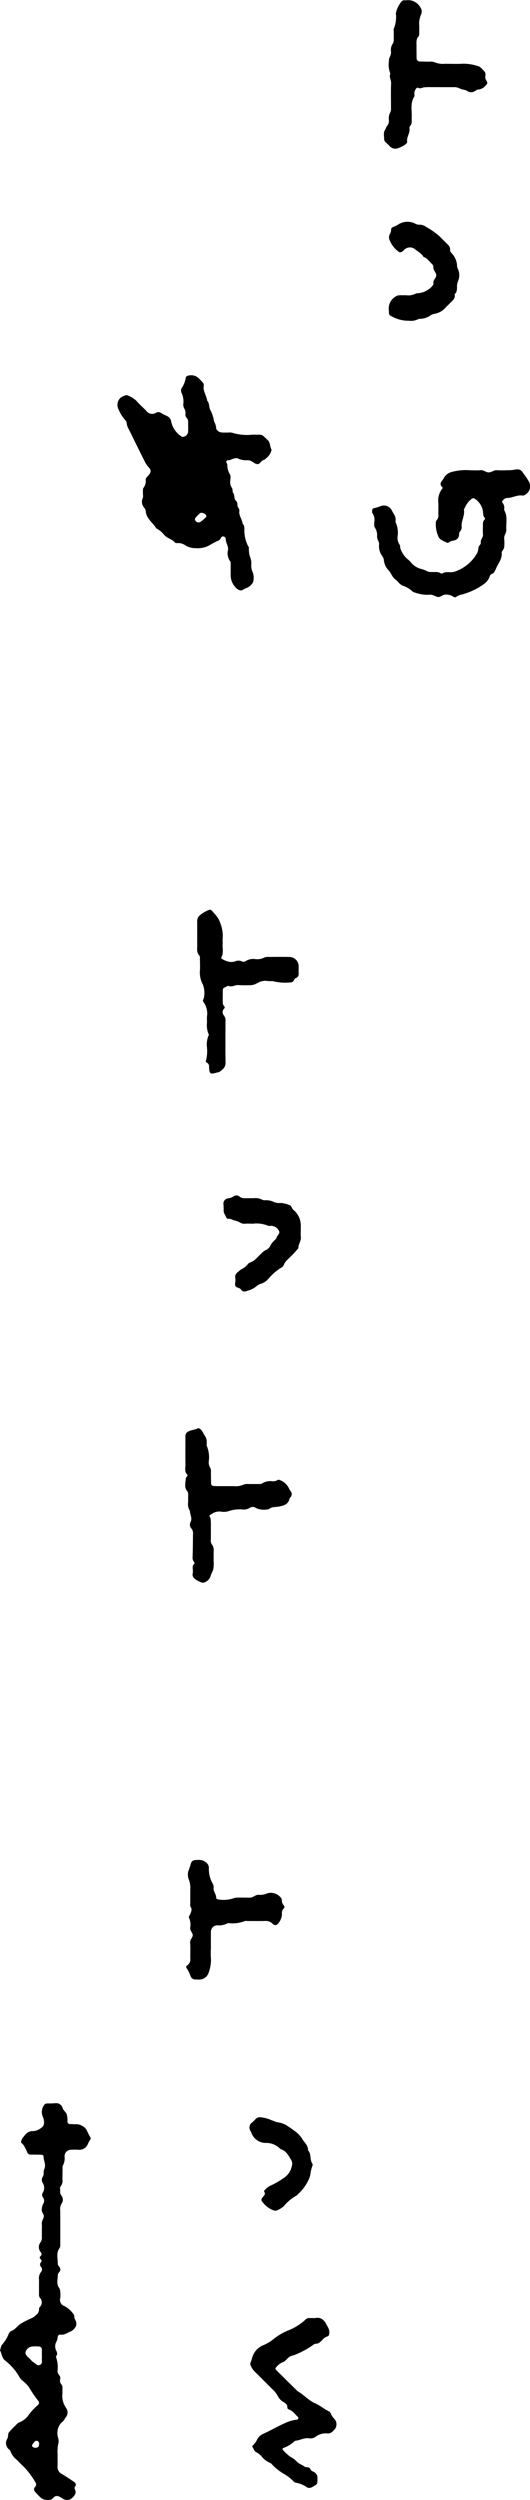 <svg xmlns="http://www.w3.org/2000/svg" xmlns:xlink="http://www.w3.org/1999/xlink" width="74.927" height="353.269" viewBox="0 0 74.927 353.269"><defs><clipPath id="clip-path"><rect id="Rectangle_816" data-name="Rectangle 816" width="353.269" height="74.927" fill="none"></rect></clipPath></defs><g id="Group_3923" data-name="Group 3923" transform="translate(0 353.269) rotate(-90)"><g id="Group_3922" data-name="Group 3922" clip-path="url(#clip-path)"><path id="Path_3279" data-name="Path 3279" d="M1184.6,88.713c.28,0,.56.007.84,0,.158-.005.365.02.463-.067a1.874,1.874,0,0,1,1.594-.305c.558.067.983-.3,1.5-.32a.378.378,0,0,0,.382-.226.342.342,0,0,0-.214-.479.74.74,0,0,1-.381-.43,10.222,10.222,0,0,0-.553-1.053,3.4,3.4,0,0,1-.475-2.049,2.632,2.632,0,0,1,.387-1.468,1.718,1.718,0,0,0,.325-1.127c-.011-.113,0-.284.071-.342.483-.389.583-1.035,1.01-1.463a3.664,3.664,0,0,0,1-1.18c.829-.5,1.394-1.446,2.486-1.505.272-.015.406-.238.618-.332a1.156,1.156,0,0,1,1.109-.108c.257.13.628.03.947.048.2.011.451-.02.577.088a1.576,1.576,0,0,0,1.122.308c.309,0,.473.266.689.44.4.325.7.353,1.057,0a3.733,3.733,0,0,1,.993-.648c1.521-.77,3.058-1.507,4.582-2.271a1.835,1.835,0,0,1,.675-.208.711.711,0,0,0,.422-.19,5.374,5.374,0,0,1,1.612-.994,1.346,1.346,0,0,1,1.6.355,2.689,2.689,0,0,1,.313.642.459.459,0,0,1-.02.342,3.817,3.817,0,0,1-.746,1.208c-.517.438-.959.964-1.454,1.431a1.007,1.007,0,0,0-.274,1.3.667.667,0,0,1-.055.842c-.146.235-.241.5-.372.747a1.01,1.01,0,0,1-.817.61,3.339,3.339,0,0,0-2.091,1.47.4.4,0,0,0-.013.335.792.792,0,0,0,.69.585c.48.018.96,0,1.44,0a1.111,1.111,0,0,0,.12-.006c.326-.036.5-.395.859-.384a1.266,1.266,0,0,0,.815-.121,1.143,1.143,0,0,1,.683-.174,2.838,2.838,0,0,0,1.627-.268.725.725,0,0,1,.688.083,3.575,3.575,0,0,0,1.438.54.356.356,0,0,1,.232.236,1.565,1.565,0,0,1-.395,1.654c-.181.158-.333.351-.523.494a.649.649,0,0,1-.431.164c-.8-.166-1.432.395-2.169.48-.341.327-.825.24-1.232.4a4.812,4.812,0,0,1-1.31.5c-.453.029-.787.35-1.254.355-.387,0-.668.443-.692.855-.016.279,0,.56-.008.84a1.5,1.5,0,0,1-.027.595,6.993,6.993,0,0,0-.269,2.83c-.008.12,0,.24,0,.36-.014,1.189.1.868-.721,1.782-.4.441-.962.319-1.4.576-.047.028-.149-.023-.219-.053a2.021,2.021,0,0,1-.892-.579c-.12-.158-.3-.3-.346-.478-.1-.377-.6-.534-.588-.867s.306-.622.453-.942a1.19,1.19,0,0,0,.1-.46,2.7,2.7,0,0,1,.26-1.393c.083-.141.013-.39-.03-.58s-.159-.363-.208-.553.033-.44-.218-.487c-.13-.025-.284.122-.434.147a2.505,2.505,0,0,0-1.359.359c-.175.143-.54.078-.817.063a1.515,1.515,0,0,0-1.126.237c-.165.13-.512.03-.677.161-.338.269-.823.07-1.1.391s-.7.116-1,.339a.663.663,0,0,1-.439.152c-.675-.115-1.182.4-1.808.446-.28.306-.649.252-1.007.257a4.858,4.858,0,0,0-2.154.523c-.071.034-.135.106-.207.113a4.476,4.476,0,0,0-1.181.114,2.87,2.87,0,0,1-1.151.24,2.078,2.078,0,0,0-1.162.189,2.273,2.273,0,0,1-1.3.082.861.861,0,0,1-.408-.23,1.859,1.859,0,0,1-.59-.879c-.09-.253-.339-.445-.266-.763a1.3,1.3,0,0,1,.469-.681,2.468,2.468,0,0,1,1.5-.637c.28-.015.56,0,.841,0Zm7.173-5.053a.859.859,0,0,0-.258.171.543.543,0,0,0-.014.666,7.137,7.137,0,0,0,.62.714.27.27,0,0,0,.212.066c.27-.051.538-.679.365-.886a7.023,7.023,0,0,0-.668-.666c-.05-.046-.147-.04-.257-.066" transform="translate(-911.944 -56.104)"></path><path id="Path_3280" data-name="Path 3280" d="M56.064,7.4c0,.12-.006.241,0,.36a.944.944,0,0,1-.7,1.1c-.321.107-.554.472-.875.587a4.652,4.652,0,0,1-1.067.095.323.323,0,0,0-.292.326q-.029.479-.026.959a1.587,1.587,0,0,1-.23.785,1.427,1.427,0,0,1-.753.71,9.112,9.112,0,0,0-.84.438c-.11.059-.235.1-.331.011a4.266,4.266,0,0,0-.731-.389,1.289,1.289,0,0,1-.727-1.276,7,7,0,0,0,0-1.08.906.906,0,0,0-.922-.9,2.2,2.2,0,0,1-1.381-.275c-.64-.009-1.28-.021-1.92-.026a1.162,1.162,0,0,1-.9-.224.436.436,0,0,0-.325-.111c-.34.057-.692-.086-1.027.194a.945.945,0,0,1-1.13.024,1.353,1.353,0,0,0-.9-.194c-1.6.012-3.2.011-4.806.006a1.03,1.03,0,0,1-.578-.092c-.69-.535-1.468-.235-2.2-.264-.307-.012-.492.39-.859.366-.311-.021-.468-.357-.74-.356-.621,0-1.271-.248-1.855.206a1.107,1.107,0,0,1-.567.138,3.284,3.284,0,0,1-.839,0,.915.915,0,0,0-1.143.6A3.847,3.847,0,0,1,26.3,10.369c-.174.165-.54.107-.778.228a1.061,1.061,0,0,1-.91.154,1.479,1.479,0,0,1-.819-.834c-.176-.435-.5-.82-.421-1.344a.361.361,0,0,0-.335-.419,1.692,1.692,0,0,1-.684-.188A1.282,1.282,0,0,0,21.2,7.912c-.311.127-.572.288-.875.021a.122.122,0,0,0-.111-.012,4.418,4.418,0,0,1-2,.21.853.853,0,0,0-.541.22.677.677,0,0,1-.558.163.832.832,0,0,0-.781.171.734.734,0,0,1-.566.138c-.24,0-.482.016-.721,0a2.97,2.97,0,0,0-2.035.519,1.054,1.054,0,0,1-1.33-.049c-.21-.166-.464-.228-.646-.491a2,2,0,0,0-1.442-.681c-.563-.081-1.086.295-1.615.124a5.445,5.445,0,0,0-1.544-.1c-.56-.022-1.123.019-1.682-.012a1.089,1.089,0,0,0-1.072.611c-.349.575-.717,1.14-1.1,1.695-.17.247-.393.4-.7.154a.372.372,0,0,0-.332-.021c-.607.325-.985-.088-1.33-.446a1.077,1.077,0,0,1-.09-1.136,1.885,1.885,0,0,1,.191-.3c.237-.421.447-.787-.082-1.221-.371-.3-.274-1.307.055-1.663a10.356,10.356,0,0,1,.859-.838.513.513,0,0,1,.667-.045.5.5,0,0,0,.713.061A10.755,10.755,0,0,0,4.8,3.261c.266-.3.559-.574.848-.851a2.757,2.757,0,0,1,1.229-.922A.646.646,0,0,0,7.16,1.27a1.138,1.138,0,0,1,1.517-.23c.3.163.661.037.911.241a13.079,13.079,0,0,1,.951.917,1.877,1.877,0,0,1,.4.446A2.836,2.836,0,0,0,12.062,4.08a8.41,8.41,0,0,1,1.391,1.314.412.412,0,0,0,.553.021A16.868,16.868,0,0,1,15.97,4.078a4.223,4.223,0,0,0,.694-.659c.229-.224.416-.541.691-.66A7.852,7.852,0,0,0,19.767.649c.408-.426.941-.388,1.373-.649.293.106.668.133.862.334a4.67,4.67,0,0,0,1.407.863c.173.086.4.2.456.36.208.6.773.913,1.078,1.42a11.619,11.619,0,0,1,.75,1.49,2.2,2.2,0,0,0,.488.67.938.938,0,0,0,.716.381.521.521,0,0,1,.34.074.928.928,0,0,0,1.384.008,1.057,1.057,0,0,1,.58-.082c.641-.009,1.282,0,1.923,0a1.421,1.421,0,0,1,1.122.3.517.517,0,0,0,.672,0,.47.47,0,0,1,.713.013c.144.12.3,0,.42-.106a.257.257,0,0,1,.408,0,.363.363,0,0,0,.53.058,1.107,1.107,0,0,1,1.429-.054,1.121,1.121,0,0,0,.676.19c.4,0,.8,0,1.2,0a5.783,5.783,0,0,0,.72-.006c.388-.049.679.215,1.02.278s.615-.343,1.014-.284a1.918,1.918,0,0,1,.8.2.8.8,0,0,0,.907-.027.56.56,0,0,1,.662-.035,1.309,1.309,0,0,0,1.366.011.807.807,0,0,1,.9-.011c.33.227.741.052,1.035.2.652.325,1.225-.1,1.836-.083.157.005.235-.2.24-.368.011-.48.013-.961.015-1.442a.5.5,0,0,1,.385-.523,5.93,5.93,0,0,0,.948-.493c.167-.1.305-.357.454-.355a1.219,1.219,0,0,1,.639.281c.485.359.946.732.891,1.451a2.015,2.015,0,0,0,.447,1.089.83.83,0,0,0,.806.422,1.758,1.758,0,0,0,.8-.181,1.669,1.669,0,0,1,1.689.236.425.425,0,0,1,.161.3c.022.278.008.559.008.84h.016m-35.651-1.5v0c.278,0,.556.008.833,0a.422.422,0,0,0,.46-.433,6.534,6.534,0,0,0,0-.95,1.144,1.144,0,0,0-.7-.9c-.285-.129-.65.129-.816.338-.22.277-.54.471-.7.745s-.569.537-.386.933c.193.418.623.228.958.269a2.949,2.949,0,0,0,.357,0m-12.52-.4a.427.427,0,0,0,.458-.219.376.376,0,0,0-.118-.423,2.532,2.532,0,0,0-.459-.34.241.241,0,0,0-.211.044.587.587,0,0,0-.14.64c.049.228.228.289.469.3" transform="translate(0)"></path><path id="Path_3281" data-name="Path 3281" d="M1195.453,244.149c0,.633-.036,1.118.011,1.594.043.435-.306.73-.31,1.146s.338.716.309,1.144c-.037.558-.015,1.121,0,1.682a4.9,4.9,0,0,0,.073.831c.121.629.027.92-.512,1.23a9.616,9.616,0,0,1-1.181.8,1.364,1.364,0,0,1-1.91-.658.418.418,0,0,1-.059-.227c.152-.782-.359-1.463-.335-2.225a.752.752,0,0,0-.279-.515c-.11-.116-.243-.245-.4-.11a1.035,1.035,0,0,1-.774.248.711.711,0,0,0-.354.034c-.868.47-1.8.193-2.707.257-.444.031-.784-.37-1.261-.3a5.866,5.866,0,0,1-1.2,0,1.277,1.277,0,0,1-.418-.2c-.1-.053-.216-.167-.312-.155-.87.105-1.5-.466-2.214-.778a4.452,4.452,0,0,1-.533-.265.57.57,0,0,1-.237-.24.587.587,0,0,0-.383-.416c-.832-.246-1.2-.955-1.624-1.622a9.807,9.807,0,0,1-.972-2.413,1.668,1.668,0,0,0-.278-.651.326.326,0,0,1-.013-.441,1.7,1.7,0,0,0,.3-1.008c.077-.487-.423-.824-.328-1.223.088-.369.365-.7.315-1.121a5.214,5.214,0,0,1,.313-2.1.686.686,0,0,1,.14-.321,3.711,3.711,0,0,0,.839-1.428c.191-.416.606-.637.858-.991.341-.48.93-.6,1.326-1a2.416,2.416,0,0,1,1.5-.644,1.51,1.51,0,0,0,.534-.253,2.283,2.283,0,0,1,1.575-.419.971.971,0,0,0,.572-.141,1.623,1.623,0,0,1,.568-.145,1.907,1.907,0,0,0,1.249-.3c.176-.146.537-.1.813-.089a1.6,1.6,0,0,0,1.238-.264c.072-.064.23-.039.349-.038a.327.327,0,0,1,.359.251,5.575,5.575,0,0,0,.269.908,1.255,1.255,0,0,1-.62,1.635c-.445.22-.854.617-1.428.513a.36.36,0,0,0-.235.023,3.605,3.605,0,0,1-1.985.267,1.629,1.629,0,0,0-1.134.266c-.157.132-.472.06-.669.167a3.535,3.535,0,0,0-1.366.928,2.977,2.977,0,0,1-.592.595,2.911,2.911,0,0,0-.814,1.3,3.221,3.221,0,0,1-.325.886,1.15,1.15,0,0,0-.12.572c-.041.471.1.965-.2,1.4a.252.252,0,0,0,0,.226c.365.549.028,1.208.258,1.755a5.715,5.715,0,0,0,2.6,3.144,1.866,1.866,0,0,0,.78.189c.265.018.429.373.744.332.424-.055.707.361,1.139.31a8.655,8.655,0,0,1,1.081-.008c.356,0,.726-.056,1.016.245a.22.22,0,0,0,.208.027c.322-.328.75-.207,1.127-.3a2.609,2.609,0,0,0,1.609-1.146.35.35,0,0,0-.051-.441,2.983,2.983,0,0,0-1.219-.936c-.111-.042-.228-.147-.326-.13-.817.138-1.536-.4-2.34-.326a.869.869,0,0,1-.67-.2.54.54,0,0,0-.31-.16c-.732.03-.975-.4-1.056-1.037-.019-.148-.149-.279-.217-.423-.033-.07-.08-.173-.053-.224.225-.413.331-.9.761-1.183a4.15,4.15,0,0,1,2.2-.413.325.325,0,0,1,.214.1,1.12,1.12,0,0,0,.9.244c.561-.007,1.124.027,1.682-.01a2.669,2.669,0,0,1,1.8.49c.094.068.21.2.309.085.508-.577.885.007,1.242.185a1.8,1.8,0,0,1,.885,1.065,7.729,7.729,0,0,1,.273,2.56" transform="translate(-908.637 -177.801)"></path><path id="Path_3282" data-name="Path 3282" d="M31.475,164.156c.179.832-.3,1.328-1.076,1.681a1.85,1.85,0,0,1-.993.332c-.253-.027-.479-.043-.546-.344a1.477,1.477,0,0,0-.49-.667c-.248-.259-.527-.488-.52-.908a.722.722,0,0,0-.2-.419,12.181,12.181,0,0,1-1.309-2.392c-.147-.273-.165-.617-.318-.885a4.758,4.758,0,0,0-.566-.616,1.191,1.191,0,0,1-.238-.408,2.305,2.305,0,0,0-.743-.918.216.216,0,0,0-.321.011q-1.522,1.534-3.036,3.076c-.474.872-1.276,1.5-1.683,2.444-.294.679-.812,1.26-1.13,1.947a.664.664,0,0,1-.358.3,2.215,2.215,0,0,0-.691.456,1.133,1.133,0,0,1-1.687-.111.973.973,0,0,1-.4-.827,2.351,2.351,0,0,0-.466-1.689,1.191,1.191,0,0,1-.218-.906c.107-.666-.259-1.236-.333-1.862a.376.376,0,0,0-.091-.217,4.63,4.63,0,0,1-.965-1.625c-.019-.042-.173-.082-.2-.057a6.223,6.223,0,0,0-1.049,1.127,3.053,3.053,0,0,1-.622.856c-.356.295-.45.747-.724,1.09-.2.246.018.7-.35.842-.321.122-.334.426-.5.632a.851.851,0,0,1-.706.386c-.24-.01-.482.007-.719-.021a.467.467,0,0,1-.292-.165,4.717,4.717,0,0,1-.367-.616.706.706,0,0,1-.006-.692,3.913,3.913,0,0,0,.667-1.643.324.324,0,0,1,.127-.2,6.614,6.614,0,0,0,1.157-1.5,7.273,7.273,0,0,1,1.252-1.566.835.835,0,0,0,.284-.381,2.814,2.814,0,0,1,.787-1.04,2.732,2.732,0,0,0,.682-.825c.128-.331.514-.346.75-.552.032-.028.162,0,.2.047a2.484,2.484,0,0,0,.85.623,1.871,1.871,0,0,1,.847.966c.467,1.009,1.031,1.974,1.479,2.991a5.375,5.375,0,0,1,.482,1.7.221.221,0,0,0,.37.108c.368-.412.877-.705,1.059-1.278.029-.092.165-.223.243-.217.493.034.66-.305.88-.648a1.748,1.748,0,0,1,.692-.647,4.19,4.19,0,0,0,1.2-.976q1.155-1.139,2.294-2.293a2.686,2.686,0,0,1,.873-.609.587.587,0,0,1,.549.015c.246.115.532.144.784.248a2.66,2.66,0,0,1,1.574,1.518,6.058,6.058,0,0,0,1,1.612,8.814,8.814,0,0,1,1.067,1.851,7.57,7.57,0,0,0,1.566,2.509.687.687,0,0,1,.2.545v.8" transform="translate(-5.764 -119.602)"></path><path id="Path_3283" data-name="Path 3283" d="M1463.873,245.58c0-.44,0-.88,0-1.321a6.081,6.081,0,0,0-.037-.956c-.044-.261-.212-.489-.061-.783.081-.158-.1-.3-.231-.377a1.164,1.164,0,0,0-.443-.149c-.2-.028-.446.058-.59-.034-.922-.59-1.94-.3-2.917-.352-.43-.021-.87.105-1.238-.248a.482.482,0,0,0-.344-.057c-.653.079-1.195-.444-1.86-.335-.112.018-.3-.136-.375-.258a3.942,3.942,0,0,1-.5-.946,1.1,1.1,0,0,1,.3-1.31c.094-.073.167-.172.256-.253.2-.187.356-.477.661-.483.468-.008.956-.153,1.4.154.162.112.381.148.528.273a1.087,1.087,0,0,0,.777.241,1.844,1.844,0,0,1,1.156.215,1.126,1.126,0,0,0,.582.077c1.161.006,2.322-.026,3.481.018.469.018.9-.319,1.373-.105a3.328,3.328,0,0,1,1.756-.2,1.113,1.113,0,0,1,.573.115,1.417,1.417,0,0,0,.8.176,1.522,1.522,0,0,1,1.13.275,1.039,1.039,0,0,0,.573.108c.36.016.72,0,1.081.006.16,0,.35-.047.474.022a4.225,4.225,0,0,0,2.1.278,3.217,3.217,0,0,1,1.4.59c.325.171.513.358.467.733a.4.4,0,0,0,0,.12,1.975,1.975,0,0,1-1,2.018.971.971,0,0,1-1.03.087,3.3,3.3,0,0,0-1.633-.24c-.32-.01-.64.006-.96-.005-.157-.005-.367.01-.459-.081-.4-.39-.887-.3-1.36-.305q-.9,0-1.8.014a.45.45,0,0,0-.4.382c-.021.439-.019.879-.034,1.318a2.032,2.032,0,0,1-.07.824,3.088,3.088,0,0,0-.224,1.52c-.005.84-.037,1.683.01,2.521a6.591,6.591,0,0,1-.334,2.1c-.113.419-.471.635-.747.915a.742.742,0,0,1-.683.13.827.827,0,0,0-.561.125c-.419.228-.445.208-.715-.04a1.526,1.526,0,0,1-.613-1.114c0-.176-.19-.342-.263-.524a.937.937,0,0,1,.009-.923c.273-.343.205-.771.4-1.11a1.761,1.761,0,0,0,.192-.923c0-.64,0-1.281,0-1.921" transform="translate(-1122.919 -183.406)"></path><path id="Path_3284" data-name="Path 3284" d="M569.4,115.754c.31,0,.636-.133.9.169.1.11.228.062.319-.016a.879.879,0,0,1,.66-.191c1.079.038,2.16.038,3.24.053a1.06,1.06,0,0,0,.79-.209.817.817,0,0,1,.9-.149c.576.317,1.064-.084,1.592-.07a1.818,1.818,0,0,1,1.261-.256c.32,0,.641,0,.961,0a.837.837,0,0,0,.573-.124c.57-.473,1.215-.239,1.837-.2.067,0,.13.086.2.129.1.063.224.158.317.062.4-.416.9-.24,1.364-.247,1.361-.021,2.722,0,4.083-.008a.681.681,0,0,1,.638.425c.256.424.2.933.463,1.347.038.062-.043.23-.109.319-.245.333-.657.437-.965.67a1.555,1.555,0,0,1-1.01.251c-.159,0-.351-.037-.472.035a4.1,4.1,0,0,1-2.107.258,1.548,1.548,0,0,0-.92.191c-.248.179-.542.1-.817.11-.48.013-.96.007-1.439.027a.334.334,0,0,0-.315.309,5.886,5.886,0,0,0-.029.718c0,.721,0,1.441,0,2.162a2.612,2.612,0,0,0,.216,1.4,1.56,1.56,0,0,1,.078.7c.01.44,0,.881.006,1.321,0,.2-.034.452.07.582a2.175,2.175,0,0,1,.316,1.488,1.2,1.2,0,0,0,.158.69.315.315,0,0,1,.015.335,2.32,2.32,0,0,1-1.167,1.3,1.569,1.569,0,0,0-.4.239.637.637,0,0,1-.778.043c-.1-.058-.187-.177-.294-.2-.83-.179-.988-.87-1.112-1.528-.087-.464.01-.963-.344-1.358a2.731,2.731,0,0,1,.144-1.857.754.754,0,0,0,.006-.9,1.587,1.587,0,0,1-.22-.914,4.822,4.822,0,0,0-.249-2.117,2.33,2.33,0,0,1-.04-1.068,1.8,1.8,0,0,0-.331-1.239c-.09-.12-.107-.323-.288-.331-.105,0-.211.122-.325.14a4.96,4.96,0,0,1-.713.053c-.761.006-1.521,0-2.282,0a.935.935,0,0,0-.689.136,1.307,1.307,0,0,1-1.012.253c-.44,0-.881,0-1.321,0a4.637,4.637,0,0,1-1.193-.047c-.329-.094-.62-.3-.983-.387a1.407,1.407,0,0,1-.849-.8.655.655,0,0,1-.034-.464,3.585,3.585,0,0,1,.367-.75c.222-.353.5-.632.983-.494a1.368,1.368,0,0,0,.358,0" transform="translate(-438.046 -88.487)"></path><path id="Path_3285" data-name="Path 3285" d="M901.152,125.688c-.57-.091-1.265.178-1.909-.172a.2.2,0,0,0-.292.1,3.815,3.815,0,0,0-.365.873,1.769,1.769,0,0,0,.036.944,1.129,1.129,0,0,1-.024,1.009.513.513,0,0,0,.039.455,1.959,1.959,0,0,1,.313,1.366,2.233,2.233,0,0,0,.2,1.282,1.153,1.153,0,0,1,.1.578c.008,1,.015,2,0,3a1.324,1.324,0,0,1-1.283,1.3c-.32.009-.641-.012-.96,0-.351.018-.621-.044-.756-.43-.042-.122-.227-.205-.36-.281a.4.4,0,0,1-.228-.385,6.95,6.95,0,0,1,.18-2.6,4.341,4.341,0,0,1,.047-1.01,2.721,2.721,0,0,0-.382-1.228,1.9,1.9,0,0,1-.248-1.023,15.255,15.255,0,0,1,.013-1.559c.051-.474-.325-.887-.122-1.383.053-.13-.131-.357-.208-.539a.388.388,0,0,0-.345-.286c-.64-.009-1.28-.021-1.918,0a.787.787,0,0,0-.409.207.22.22,0,0,1-.315-.011.7.7,0,0,0-.98-.037,1.11,1.11,0,0,1-.782.219c-1.961,0-3.921-.024-5.881.01-.686.012-.983-.432-1.316-.877-.043-.058-.031-.154-.053-.231-.28-1.024-.338-1.184.8-1.223a.588.588,0,0,0,.584-.328.2.2,0,0,1,.287-.1,5.348,5.348,0,0,0,1.9.126,3.239,3.239,0,0,1,1.738.281,3.173,3.173,0,0,1,1.617-.28c.319.018.641-.013.96.006a2.706,2.706,0,0,0,2.035-.486c.185-.155.328-.06.524.026a3.3,3.3,0,0,0,1.966-.121,3.5,3.5,0,0,1,1.95-.416c.518.035,1.04.014,1.56,0,.2,0,.458.026.577-.082.446-.407.971-.3,1.479-.3,1.12-.008,2.241.007,3.361-.008a1.059,1.059,0,0,1,.84.373,3.3,3.3,0,0,1,.536.782c.393.768.384.728-.295,1.29a3.334,3.334,0,0,1-1.3.813,5.009,5.009,0,0,1-2.089.361,4.78,4.78,0,0,0-.814-.007" transform="translate(-681.204 -94.201)"></path><path id="Path_3286" data-name="Path 3286" d="M326.548,118.754a12.979,12.979,0,0,0-1.679.015,5.491,5.491,0,0,1-1.855-.35,1.381,1.381,0,0,1-.924-1.263c-.006-.2,0-.4.007-.6a.71.71,0,0,1,.446-.66,5.329,5.329,0,0,0,1.173-.577c.175-.125.285-.049.385.1a.989.989,0,0,0,.931.426c.76-.023,1.525.04,2.279-.025.458-.039.713.4,1.1.363.336-.032.568-.389.982-.36a2.323,2.323,0,0,0,1.408-.153c.2-.116.362.107.542.167.332.11.62.307,1,.06.174-.113.466-.054.7-.056.6-.005,1.2,0,1.8,0a3.143,3.143,0,0,0,1.4-.214,1.835,1.835,0,0,1,1.4.025,5.292,5.292,0,0,0,.558.187c.65.165.784.314.787.975a1.942,1.942,0,0,1-.082.822c-.229.472-.541.892-1.185.829a4.15,4.15,0,0,0-2.034.52.987.987,0,0,1-.559.158c-.553-.106-.959.383-1.494.353-.069,0-.21.161-.212.25a4.354,4.354,0,0,0,.163,2.234,1.708,1.708,0,0,1,.082.7c.012.44,0,.88,0,1.32a1.918,1.918,0,0,0,.022.478c.1.376.437.663.373,1.111a2.389,2.389,0,0,0,.221,1.154,1.833,1.833,0,0,1-.555,1.847.64.64,0,0,1-.418.193,1.137,1.137,0,0,0-.763.289.281.281,0,0,1-.424-.033.874.874,0,0,0-.774-.236,2.064,2.064,0,0,1-1.213-.442c-.4-.235-.468-.595-.146-.9a1.338,1.338,0,0,0,.376-1.091c-.016-.8,0-1.6-.005-2.4a1.1,1.1,0,0,0-.023-.475,4.484,4.484,0,0,1-.281-2.108.711.711,0,0,0-.048-.351,2.5,2.5,0,0,1-.253-1.391.911.911,0,0,0-.935-.889c-.76-.014-1.521,0-2.281,0Z" transform="translate(-248.545 -88.94)"></path><path id="Path_3287" data-name="Path 3287" d="M1348.653,243.407a4.794,4.794,0,0,1,.7-2.526.417.417,0,0,1,.376-.244,2.5,2.5,0,0,0,.359-.015,1.966,1.966,0,0,1,2.012,1,.845.845,0,0,1,.145.442c.023.319,0,.64.011.961a2.339,2.339,0,0,0,.228,1.4c.08.117.043.311.071.467a3.034,3.034,0,0,0,.889,1.771c.148.138.312.3.519.26.486-.087.74.489,1.22.392.386-.078.649-.469,1.1-.4a.6.6,0,0,0,.406-.214c.355-.372.814-.662.985-1.187.508-.269.737-.795,1.092-1.2a1.139,1.139,0,0,0-.011-1.43c-.1-.127-.223-.231-.321-.358a.41.41,0,0,1-.007-.549,3.746,3.746,0,0,1,1.579-1.232.95.95,0,0,1,.909.027,1,1,0,0,0,.566.162.427.427,0,0,1,.434.331,3.9,3.9,0,0,0,.308.645,2.378,2.378,0,0,1,.123,2.483,1.178,1.178,0,0,0-.125.577,1.461,1.461,0,0,1-.3.9,10.926,10.926,0,0,1-1.355,1.938c-.321.3-.63.616-.936.933-.28.29-.542.586-1.011.543-.209-.019-.348.168-.51.284a2.673,2.673,0,0,1-1.73.7,1.08,1.08,0,0,0-.448.134,2.146,2.146,0,0,1-1.626.028,2.249,2.249,0,0,0-.564-.164c-.472-.036-.977.082-1.345-.349-.629.149-.924-.336-1.29-.682-.233-.22-.448-.458-.683-.676a2.559,2.559,0,0,1-.784-1.441,1.755,1.755,0,0,0-.192-.559,2.577,2.577,0,0,1-.522-1.676,2.383,2.383,0,0,1-.273-1.459" transform="translate(-1040.705 -185.649)"></path><path id="Path_3288" data-name="Path 3288" d="M756.479,149.293a5.837,5.837,0,0,0-.839.007c-.586.086-1.045-.375-1.612-.342-.239-.209-.484-.412-.715-.63-.29-.275-.568-.563-.851-.846a2.069,2.069,0,0,0-.757-.571.662.662,0,0,1-.372-.281,7.715,7.715,0,0,0-1.711-1.98,2.382,2.382,0,0,1-.59-.884,1.825,1.825,0,0,0-.379-.737,3.078,3.078,0,0,1-.632-1.243c-.15-.405-.212-.7.146-.931.332-.212.215-.748.613-.832.3-.063.651.088.948.016a.86.86,0,0,1,.933.379,2.418,2.418,0,0,1,.431.564,2.263,2.263,0,0,0,.495.667c.139.144.345.268.4.44.231.733.858,1.133,1.327,1.665a2.394,2.394,0,0,1,.437.56,1.312,1.312,0,0,0,.737.733,2.444,2.444,0,0,1,.557.438c.152.129.281.344.451.382.345.077.618.553.94.354a1.263,1.263,0,0,0,.752-1.142.9.9,0,0,1,.031-.473,4.168,4.168,0,0,0,.261-2.109,11.136,11.136,0,0,0,0-1.2c-.031-.436.317-.723.388-1.12a6.21,6.21,0,0,1,.273-.781c.071-.219-.035-.551.226-.639.337-.113.61-.39,1-.369.278.015.559-.012.838-.021a.733.733,0,0,1,.857.628,1.908,1.908,0,0,0,.266.776.662.662,0,0,1-.028.882,1.133,1.133,0,0,0-.211.791q0,.6,0,1.2a1.984,1.984,0,0,1-.2,1.16.881.881,0,0,0-.086.461,2.532,2.532,0,0,1-.27,1.265,1.973,1.973,0,0,0-.116.937,3.842,3.842,0,0,1-.268,1.145c-.11.394-.474.387-.686.606a2.853,2.853,0,0,1-2.378,1.075c-.2,0-.4,0-.6,0" transform="translate(-577.133 -106.772)"></path><path id="Path_3289" data-name="Path 3289" d="M192.225,156a5.051,5.051,0,0,1-.439,1.606c-.074.255-.214.492-.269.773a3.536,3.536,0,0,1-.394,1.231c-.255.4-.519.8-.808,1.169a3.873,3.873,0,0,1-1.1,1.088c-.545.291-.95.886-1.662.847-.527.511-1.321.212-1.886.618a.312.312,0,0,1-.232.028,6.994,6.994,0,0,0-1.019-.279,2.7,2.7,0,0,1-1.009-.276,6.209,6.209,0,0,1-2.006-1.462c-.077-.091-.2-.158-.246-.26a6.205,6.205,0,0,0-1.528-1.815,3.483,3.483,0,0,1-.591-1.028.524.524,0,0,1,.014-.34,3.326,3.326,0,0,1,1.092-1.535c.34-.3.458-.324.819-.029.22.18.4.406.72.2.124-.078.225.022.3.109a2.373,2.373,0,0,1,.623.86,11.783,11.783,0,0,0,1.146,1.931,2.57,2.57,0,0,0,1.576.989,1.061,1.061,0,0,0,.919-.125c.572-.361,1.2-.646,1.435-1.362a.826.826,0,0,1,.214-.285,2.75,2.75,0,0,0,.7-1.96,2.149,2.149,0,0,1,1.434-1.983c.07-.037.149-.06.215-.1a.888.888,0,0,1,1.269.233,5.854,5.854,0,0,0,.421.427.852.852,0,0,1,.294.734" transform="translate(-138.136 -119.17)"></path></g></g></svg>
